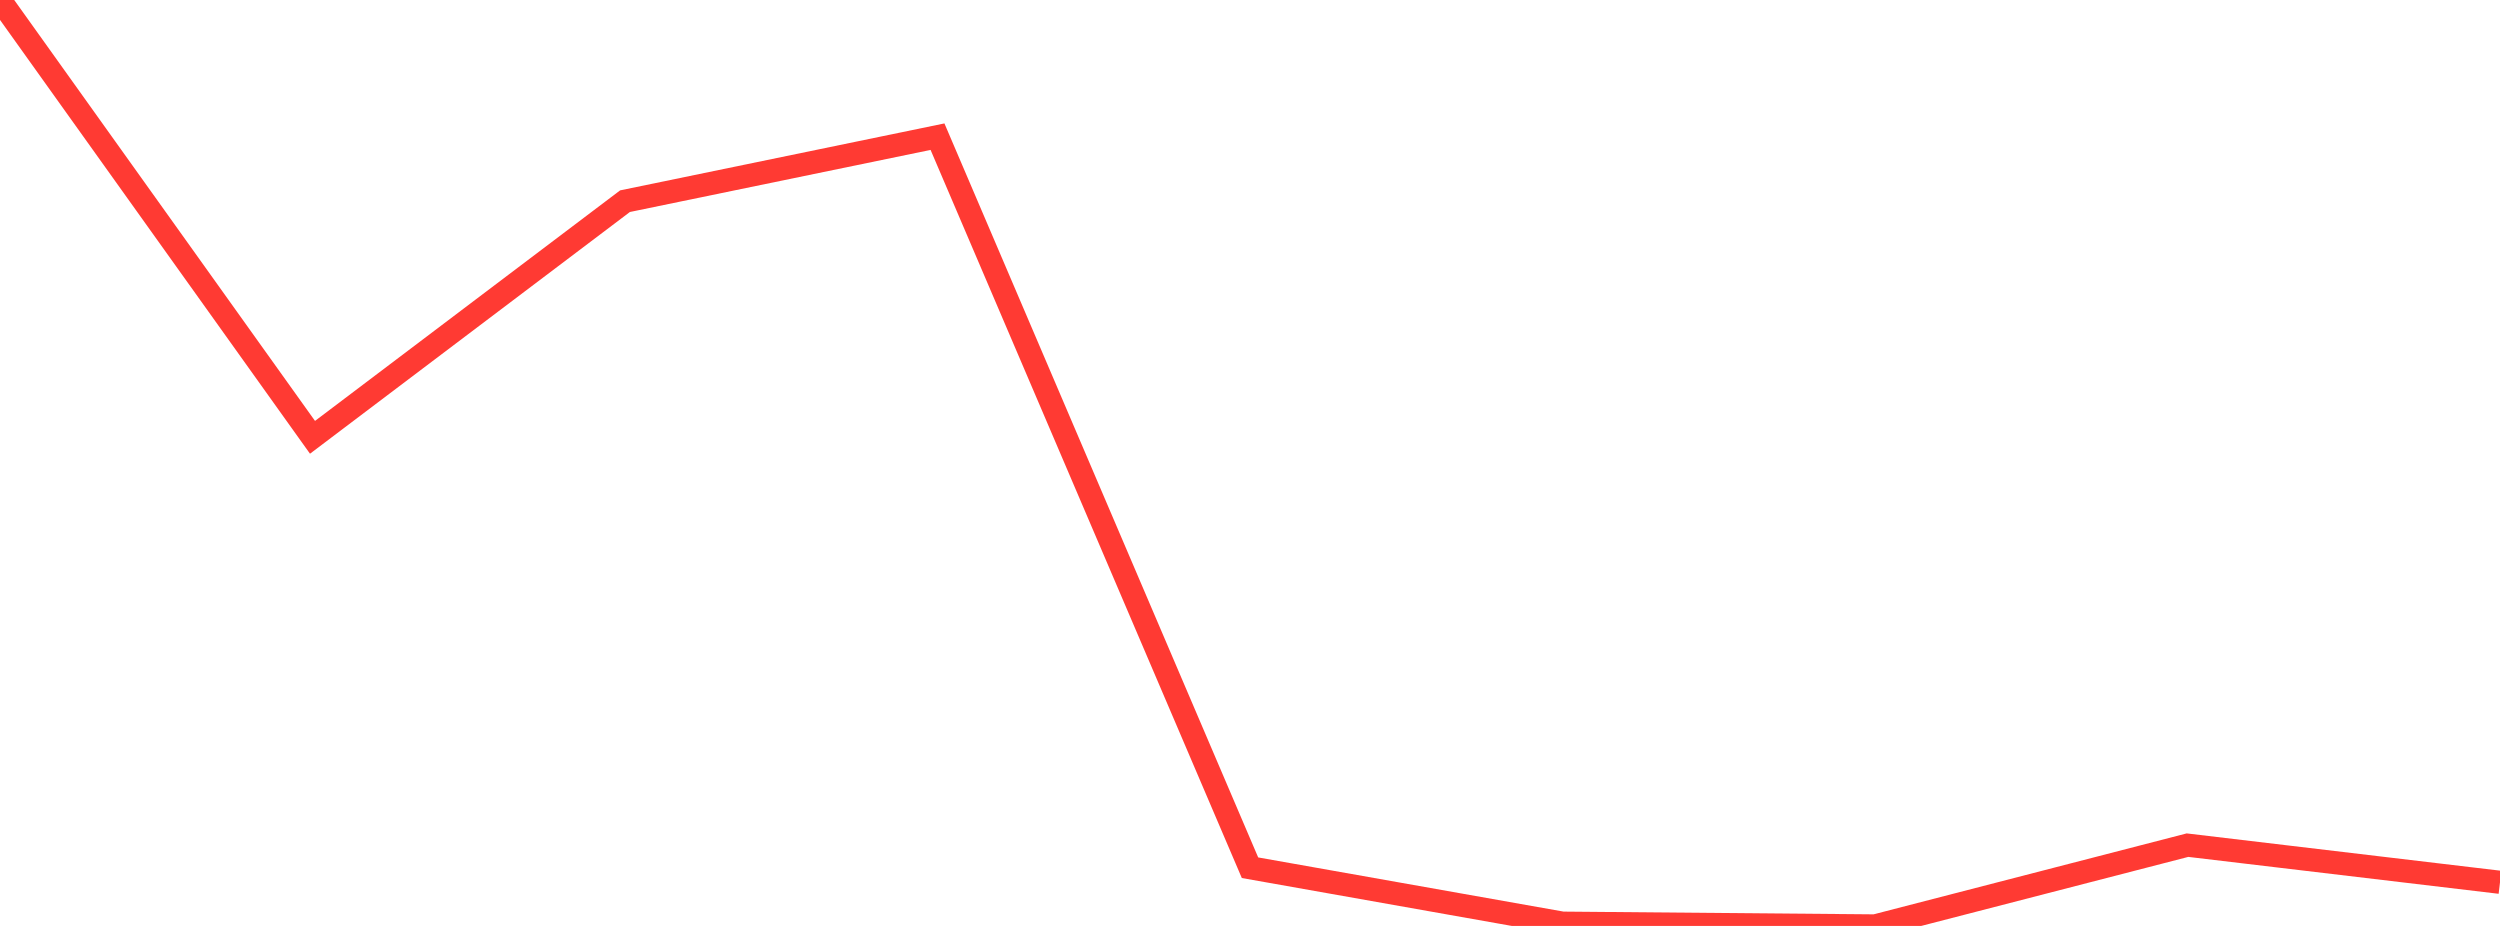 <?xml version="1.0" standalone="no"?>
<!DOCTYPE svg PUBLIC "-//W3C//DTD SVG 1.1//EN" "http://www.w3.org/Graphics/SVG/1.1/DTD/svg11.dtd">

<svg width="135" height="50" viewBox="0 0 135 50" preserveAspectRatio="none" 
  xmlns="http://www.w3.org/2000/svg"
  xmlns:xlink="http://www.w3.org/1999/xlink">


<polyline points="0.0, 0.0 16.875, 23.615 33.75, 10.864 50.625, 7.38 67.5, 46.857 84.375, 49.851 101.25, 50.0 118.125, 45.638 135.0, 47.644" fill="none" stroke="#ff3a33" stroke-width="1.25"/>

</svg>